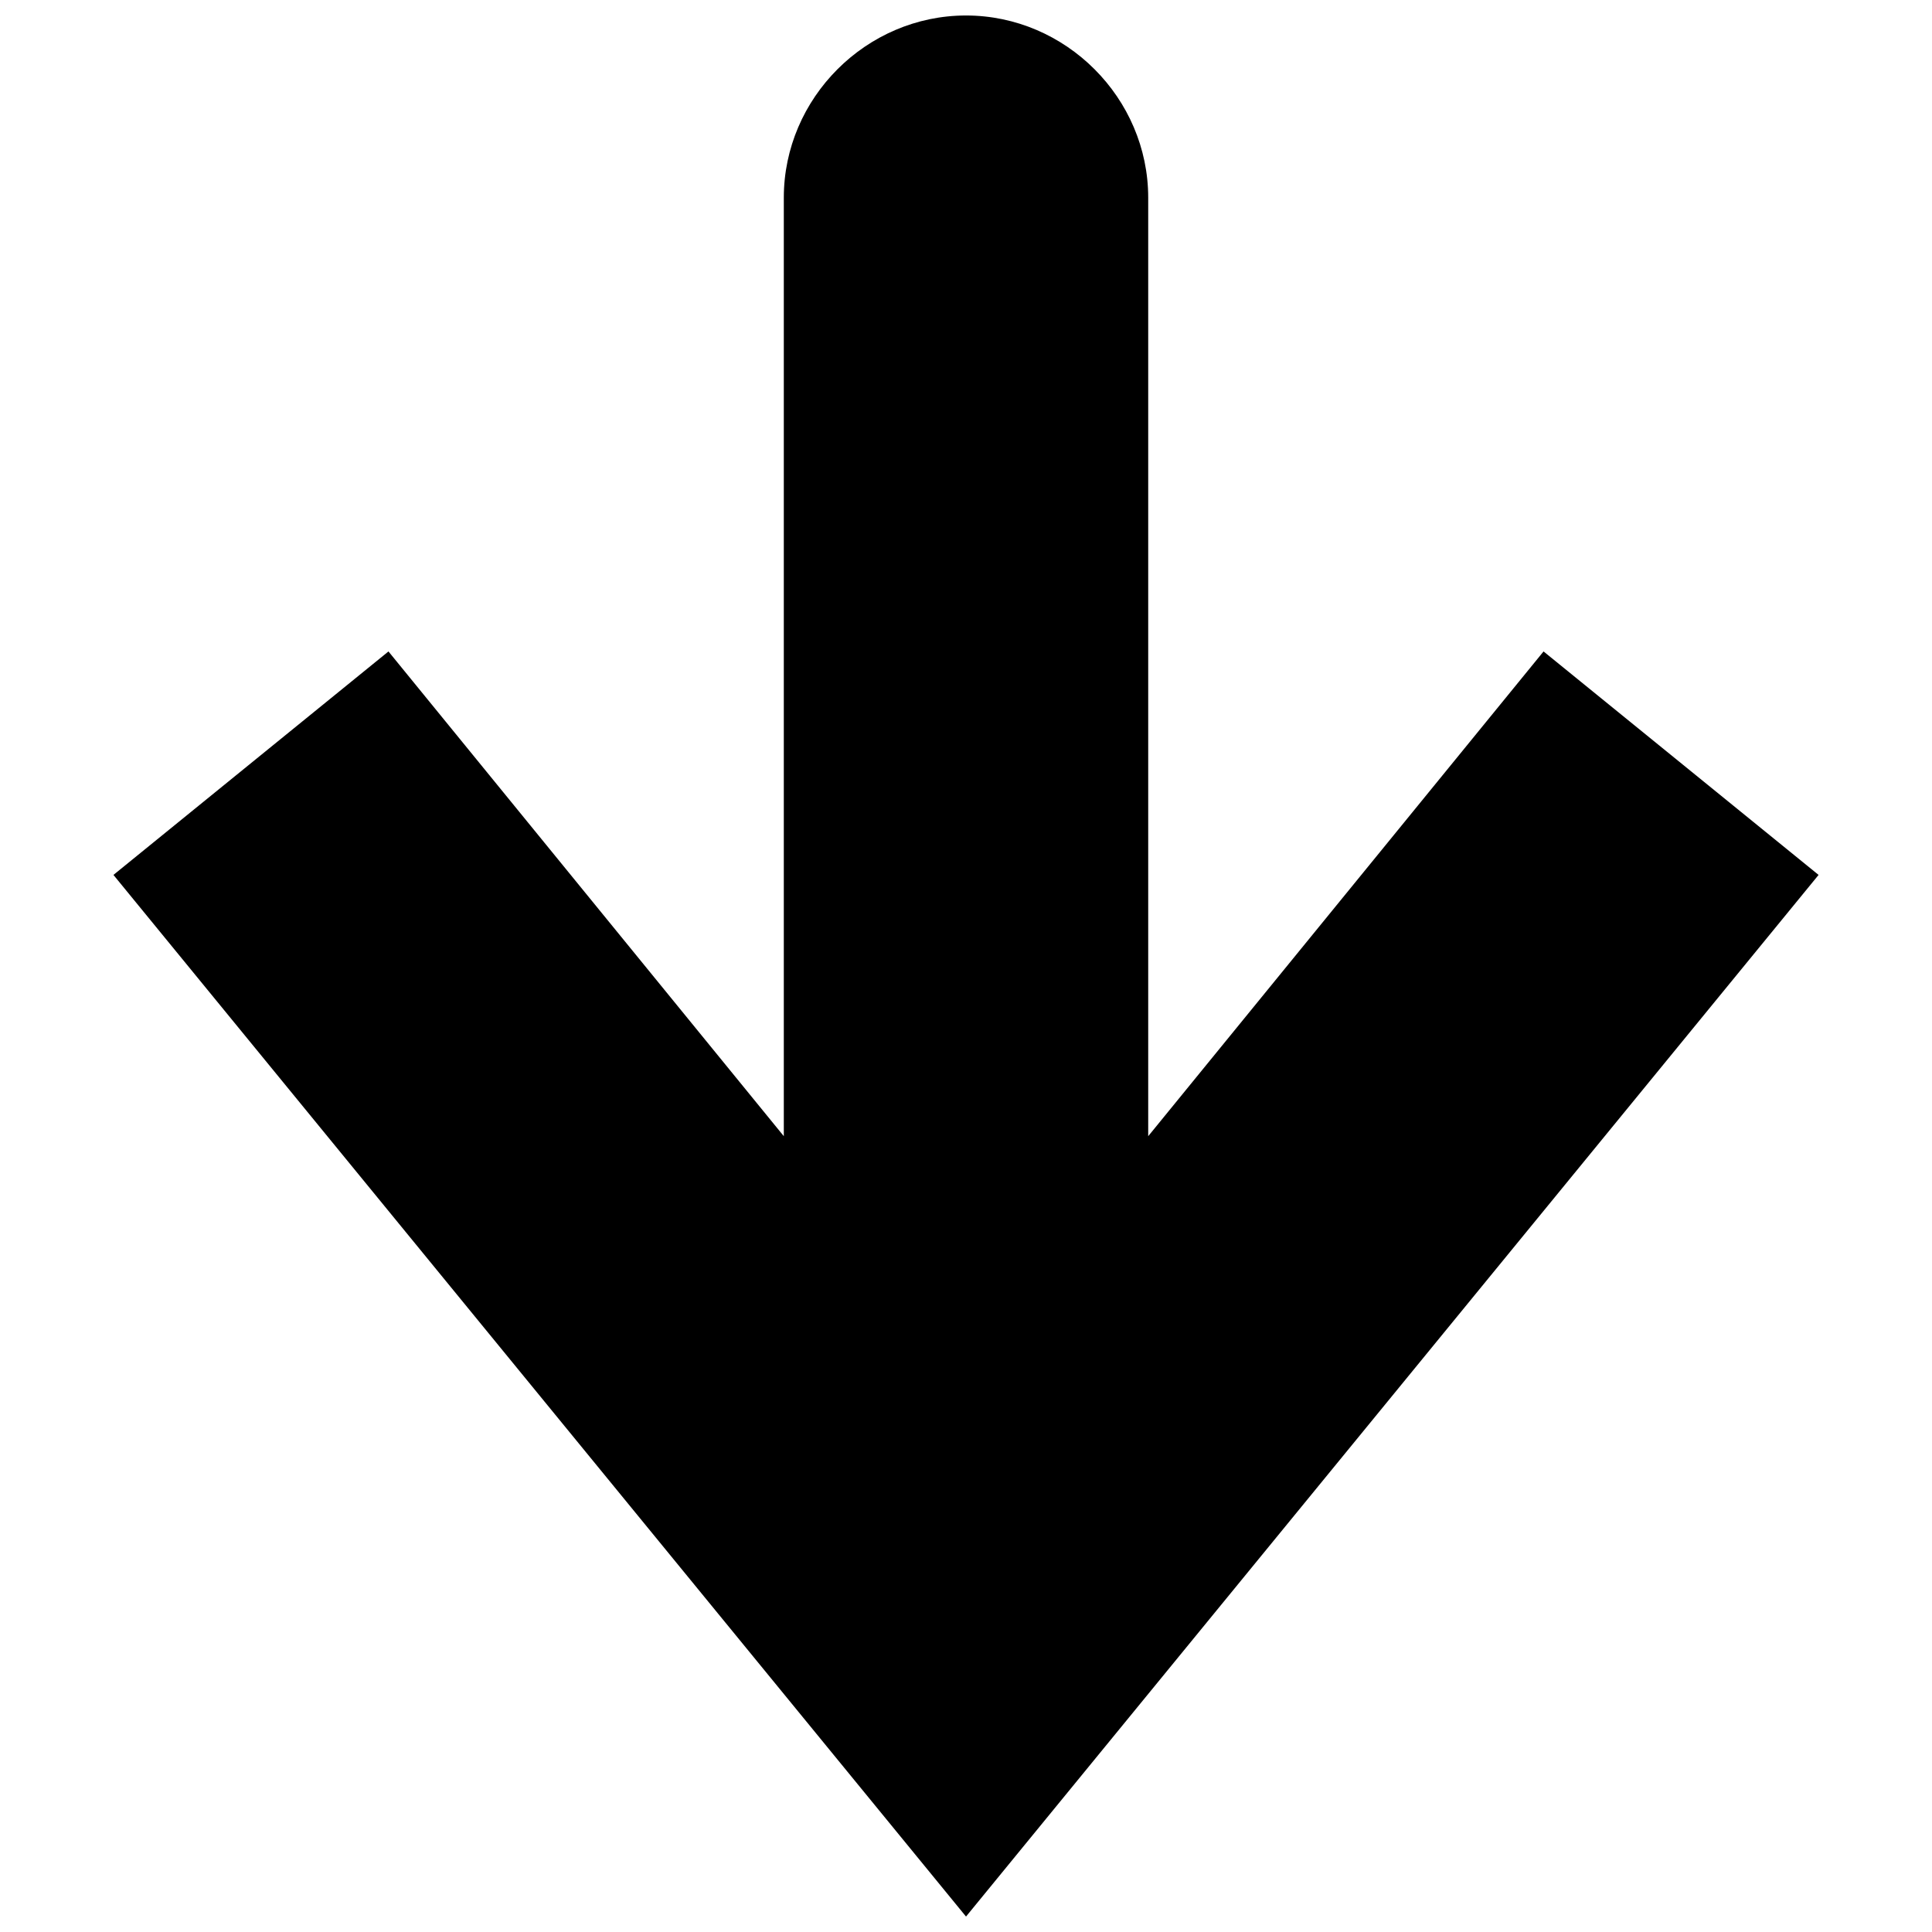 <?xml version="1.0" encoding="UTF-8"?>
<!-- The Best Svg Icon site in the world: iconSvg.co, Visit us! https://iconsvg.co -->
<svg width="800px" height="800px" version="1.1" viewBox="144 144 512 512" xmlns="http://www.w3.org/2000/svg">
 <defs>
  <clipPath id="a">
   <path d="m174 148.09h452v503.81h-452z"/>
  </clipPath>
 </defs>
 <g clip-path="url(#a)">
  <path d="m625.94 375.86-72.883-59.219-104.77 128.46v-248.71c0-26.422-21.863-48.285-48.285-48.285s-48.285 21.863-48.285 48.285v248.71l-104.77-128.46-72.883 59.219 225.94 276.05 225.94-276.05z" fill-rule="evenodd"/>
 </g>
</svg>